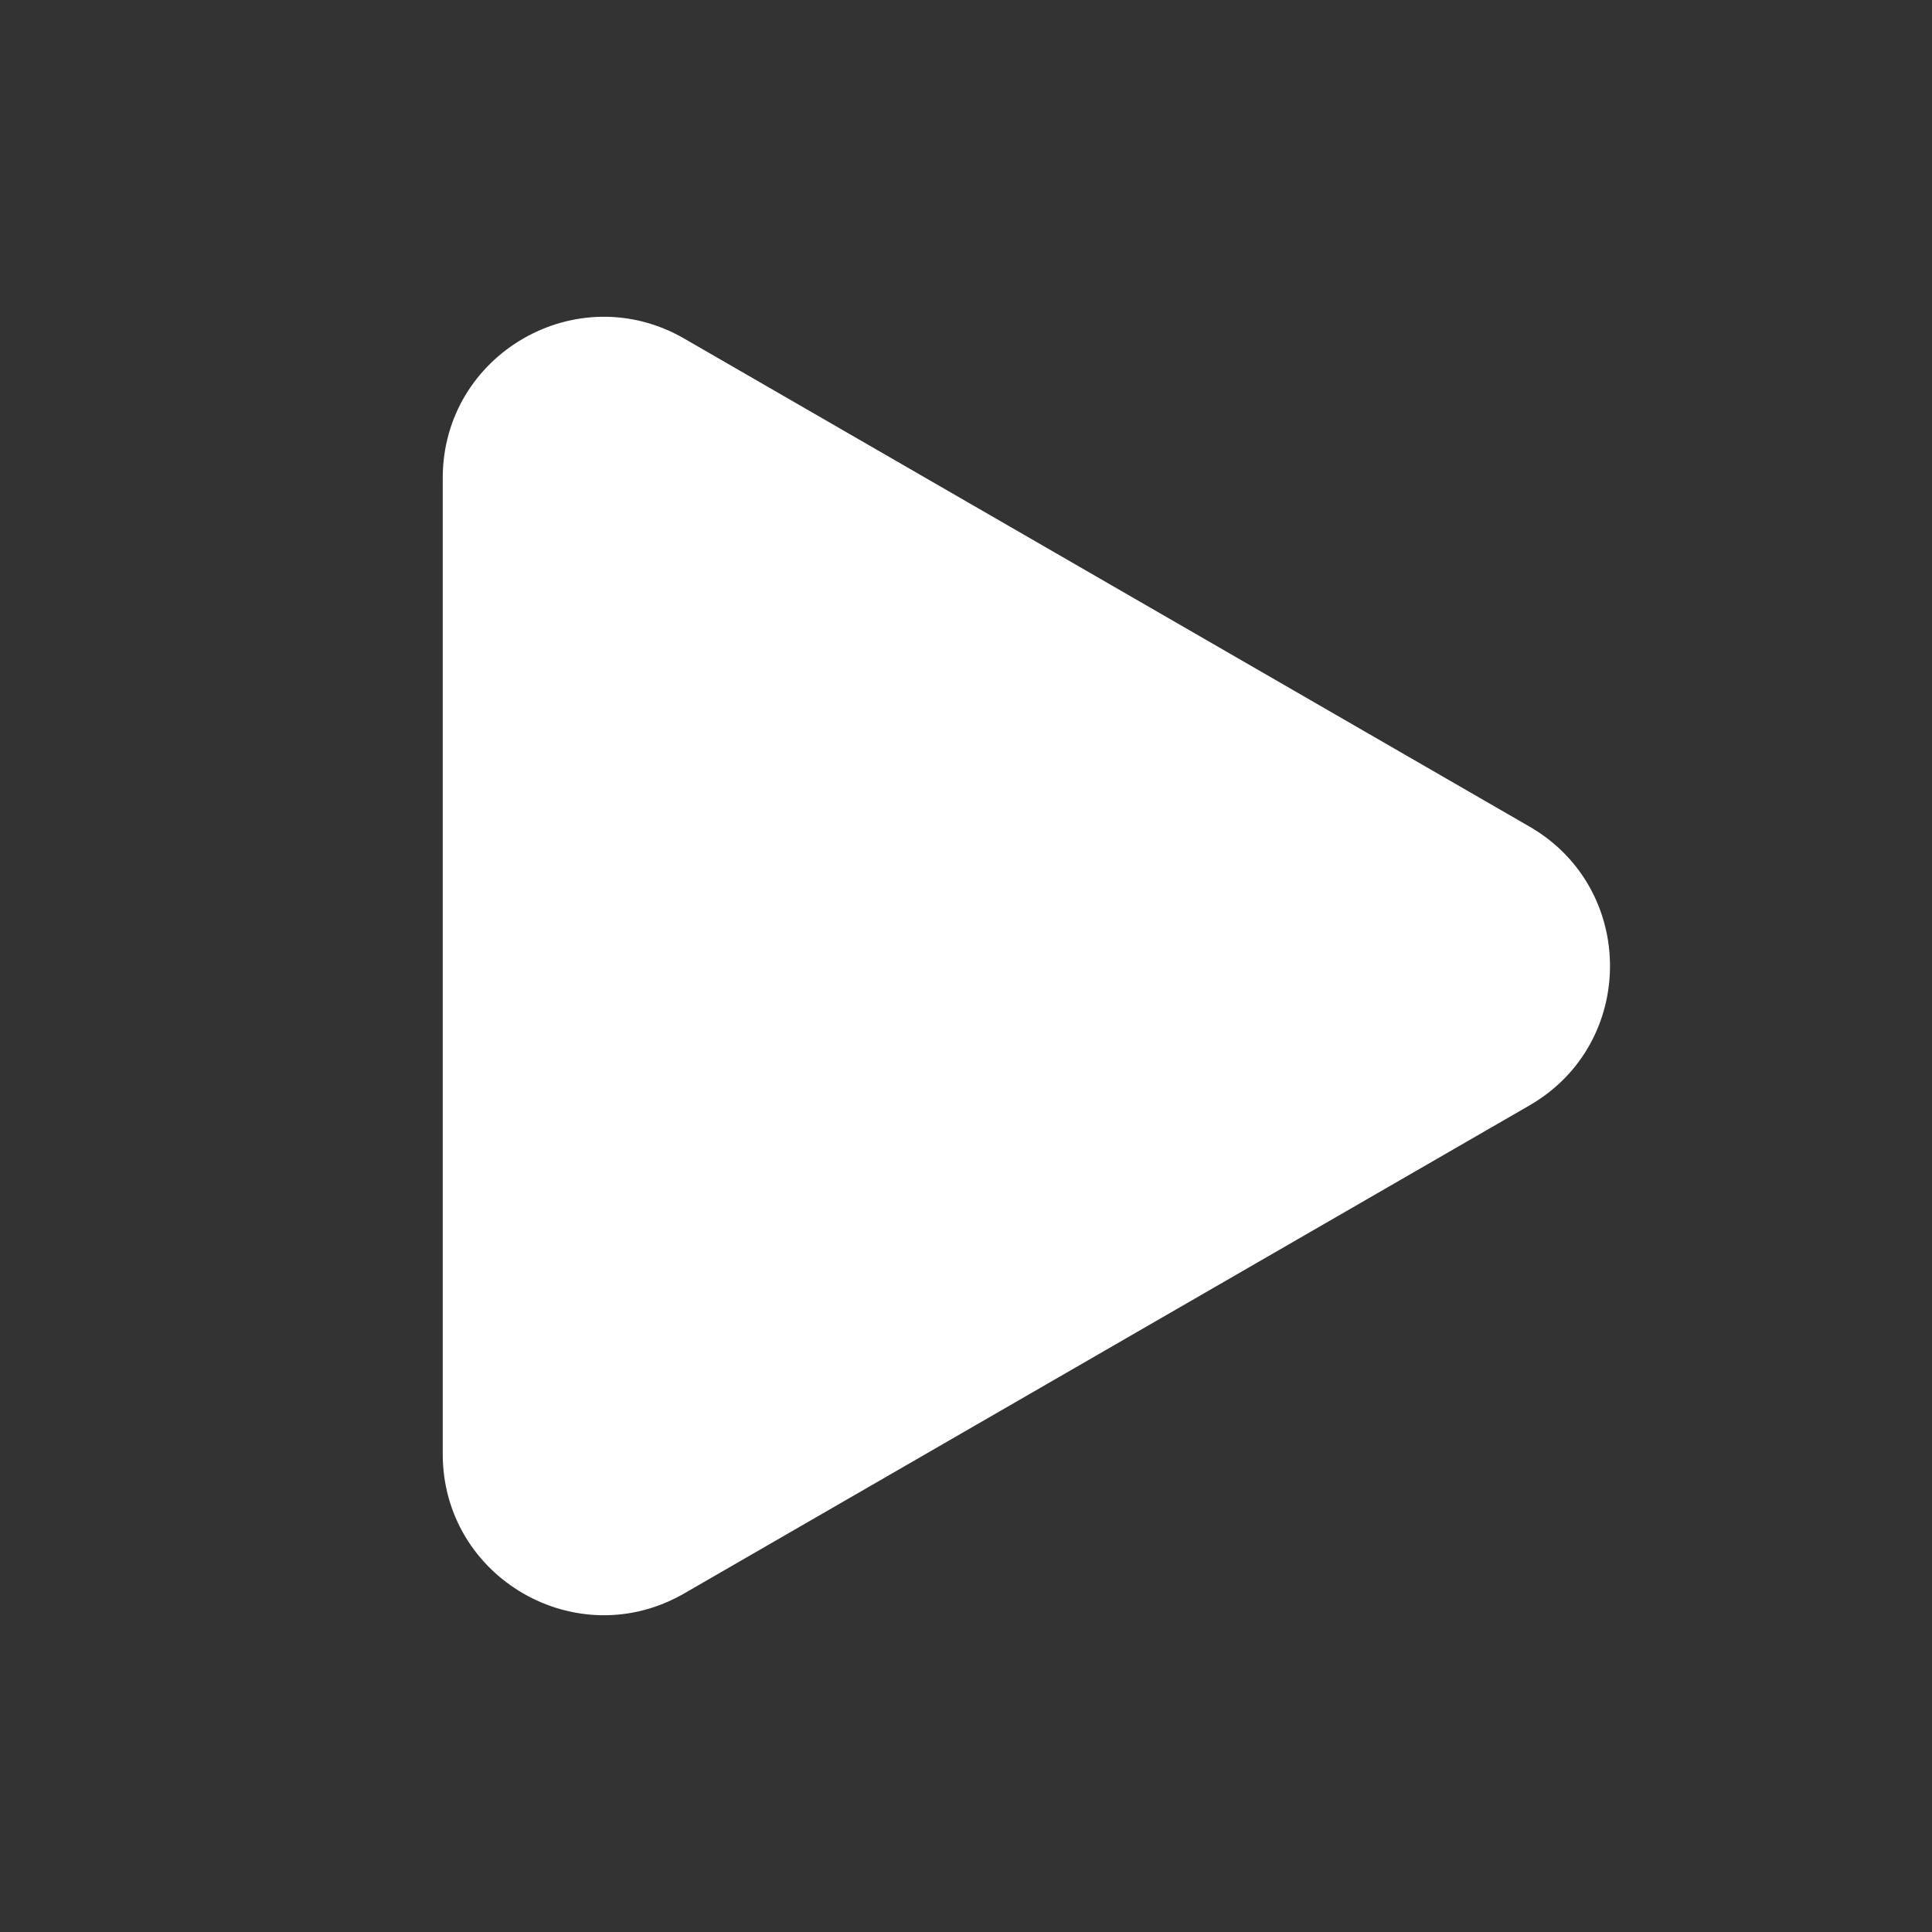 <svg width="44" height="44" viewBox="0 0 44 44" fill="none" xmlns="http://www.w3.org/2000/svg">
<rect x="0" y="0" width="44" height="44" fill="#333333" stroke="none"/>
<path d="M34.833 18.825C37.278 20.236 37.278 23.764 34.833 25.175L15.583 36.289C13.139 37.701 10.083 35.937 10.083 33.114L10.083 10.886C10.083 8.063 13.139 6.299 15.583 7.711L34.833 18.825Z" fill="white"/>
</svg>
